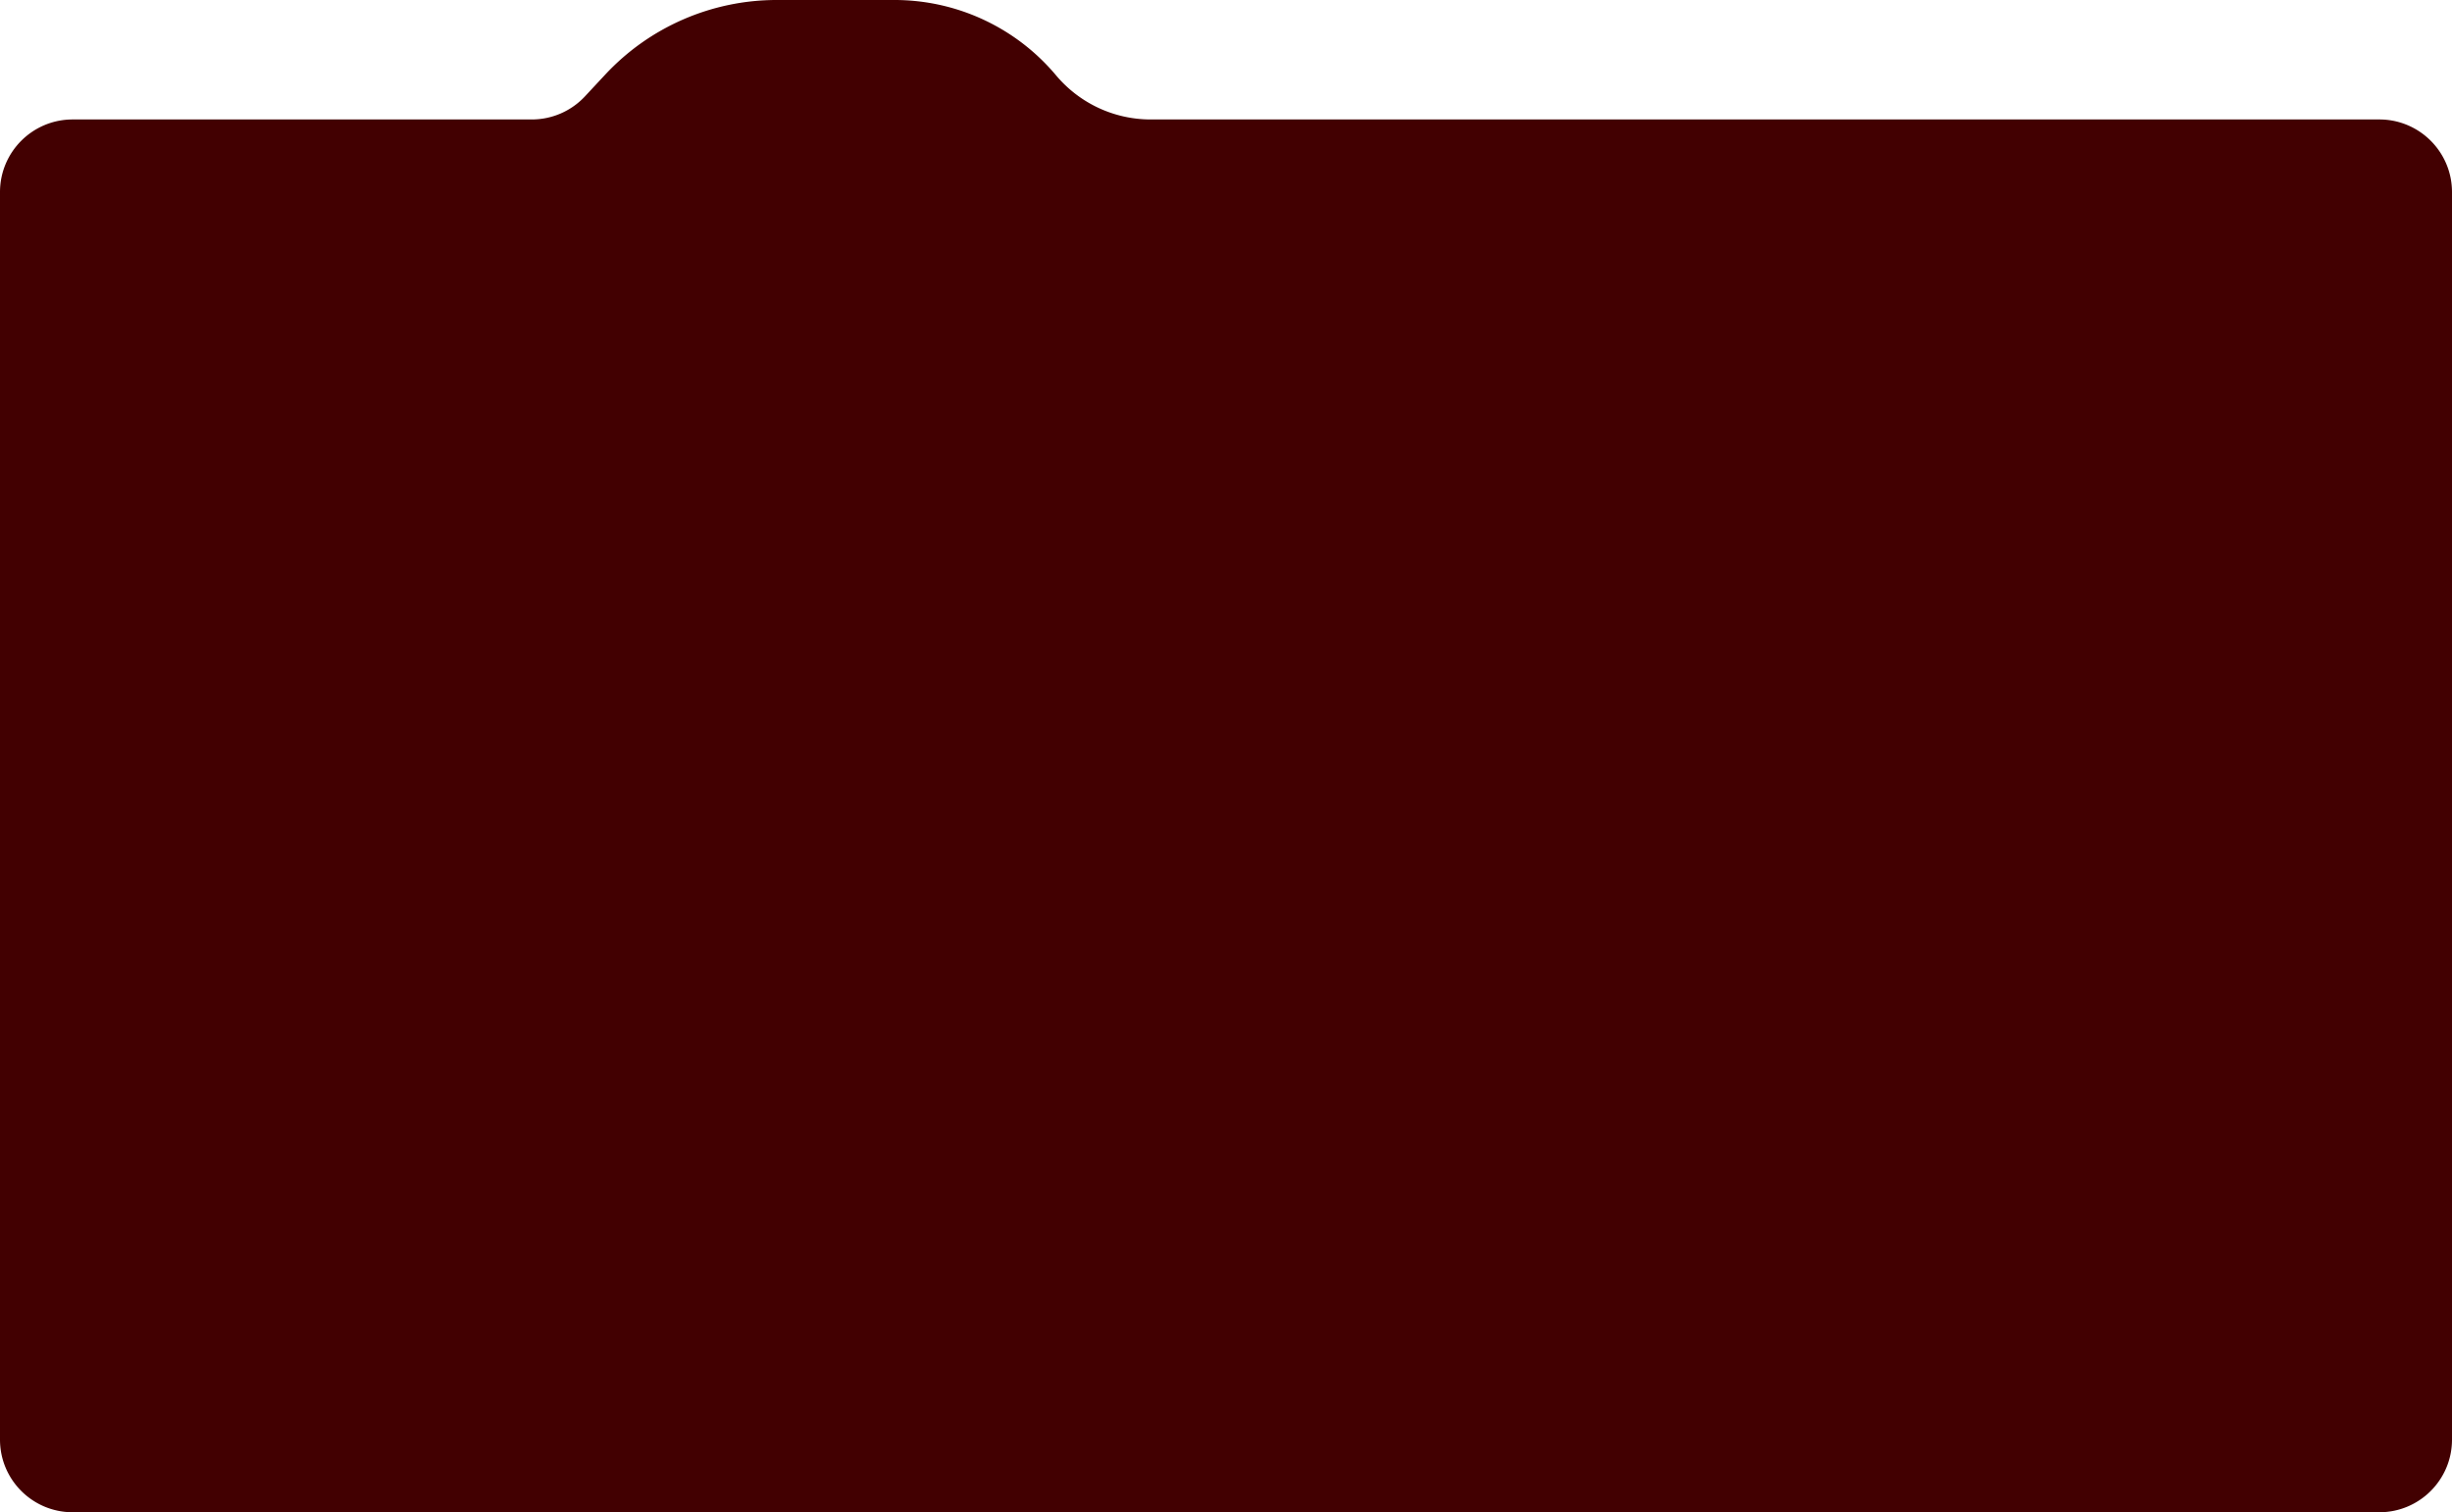 <?xml version="1.0" encoding="UTF-8"?> <svg xmlns="http://www.w3.org/2000/svg" width="911" height="562" fill="none" viewBox="0 0 911 562"><path fill="#420001" d="M224.863 27.725A87 87 0 0 1 288.545 0h43.821a78.275 78.275 0 0 1 59.985 27.988 45.885 45.885 0 0 0 35.163 16.406H884c14.912 0 27 12.088 27 27V535c0 14.912-12.088 27-27 27H27c-14.912 0-27-12.088-27-27V71.394c0-14.912 12.088-27 27-27h170.592a26.997 26.997 0 0 0 19.763-8.604l7.508-8.065Z"></path></svg> 